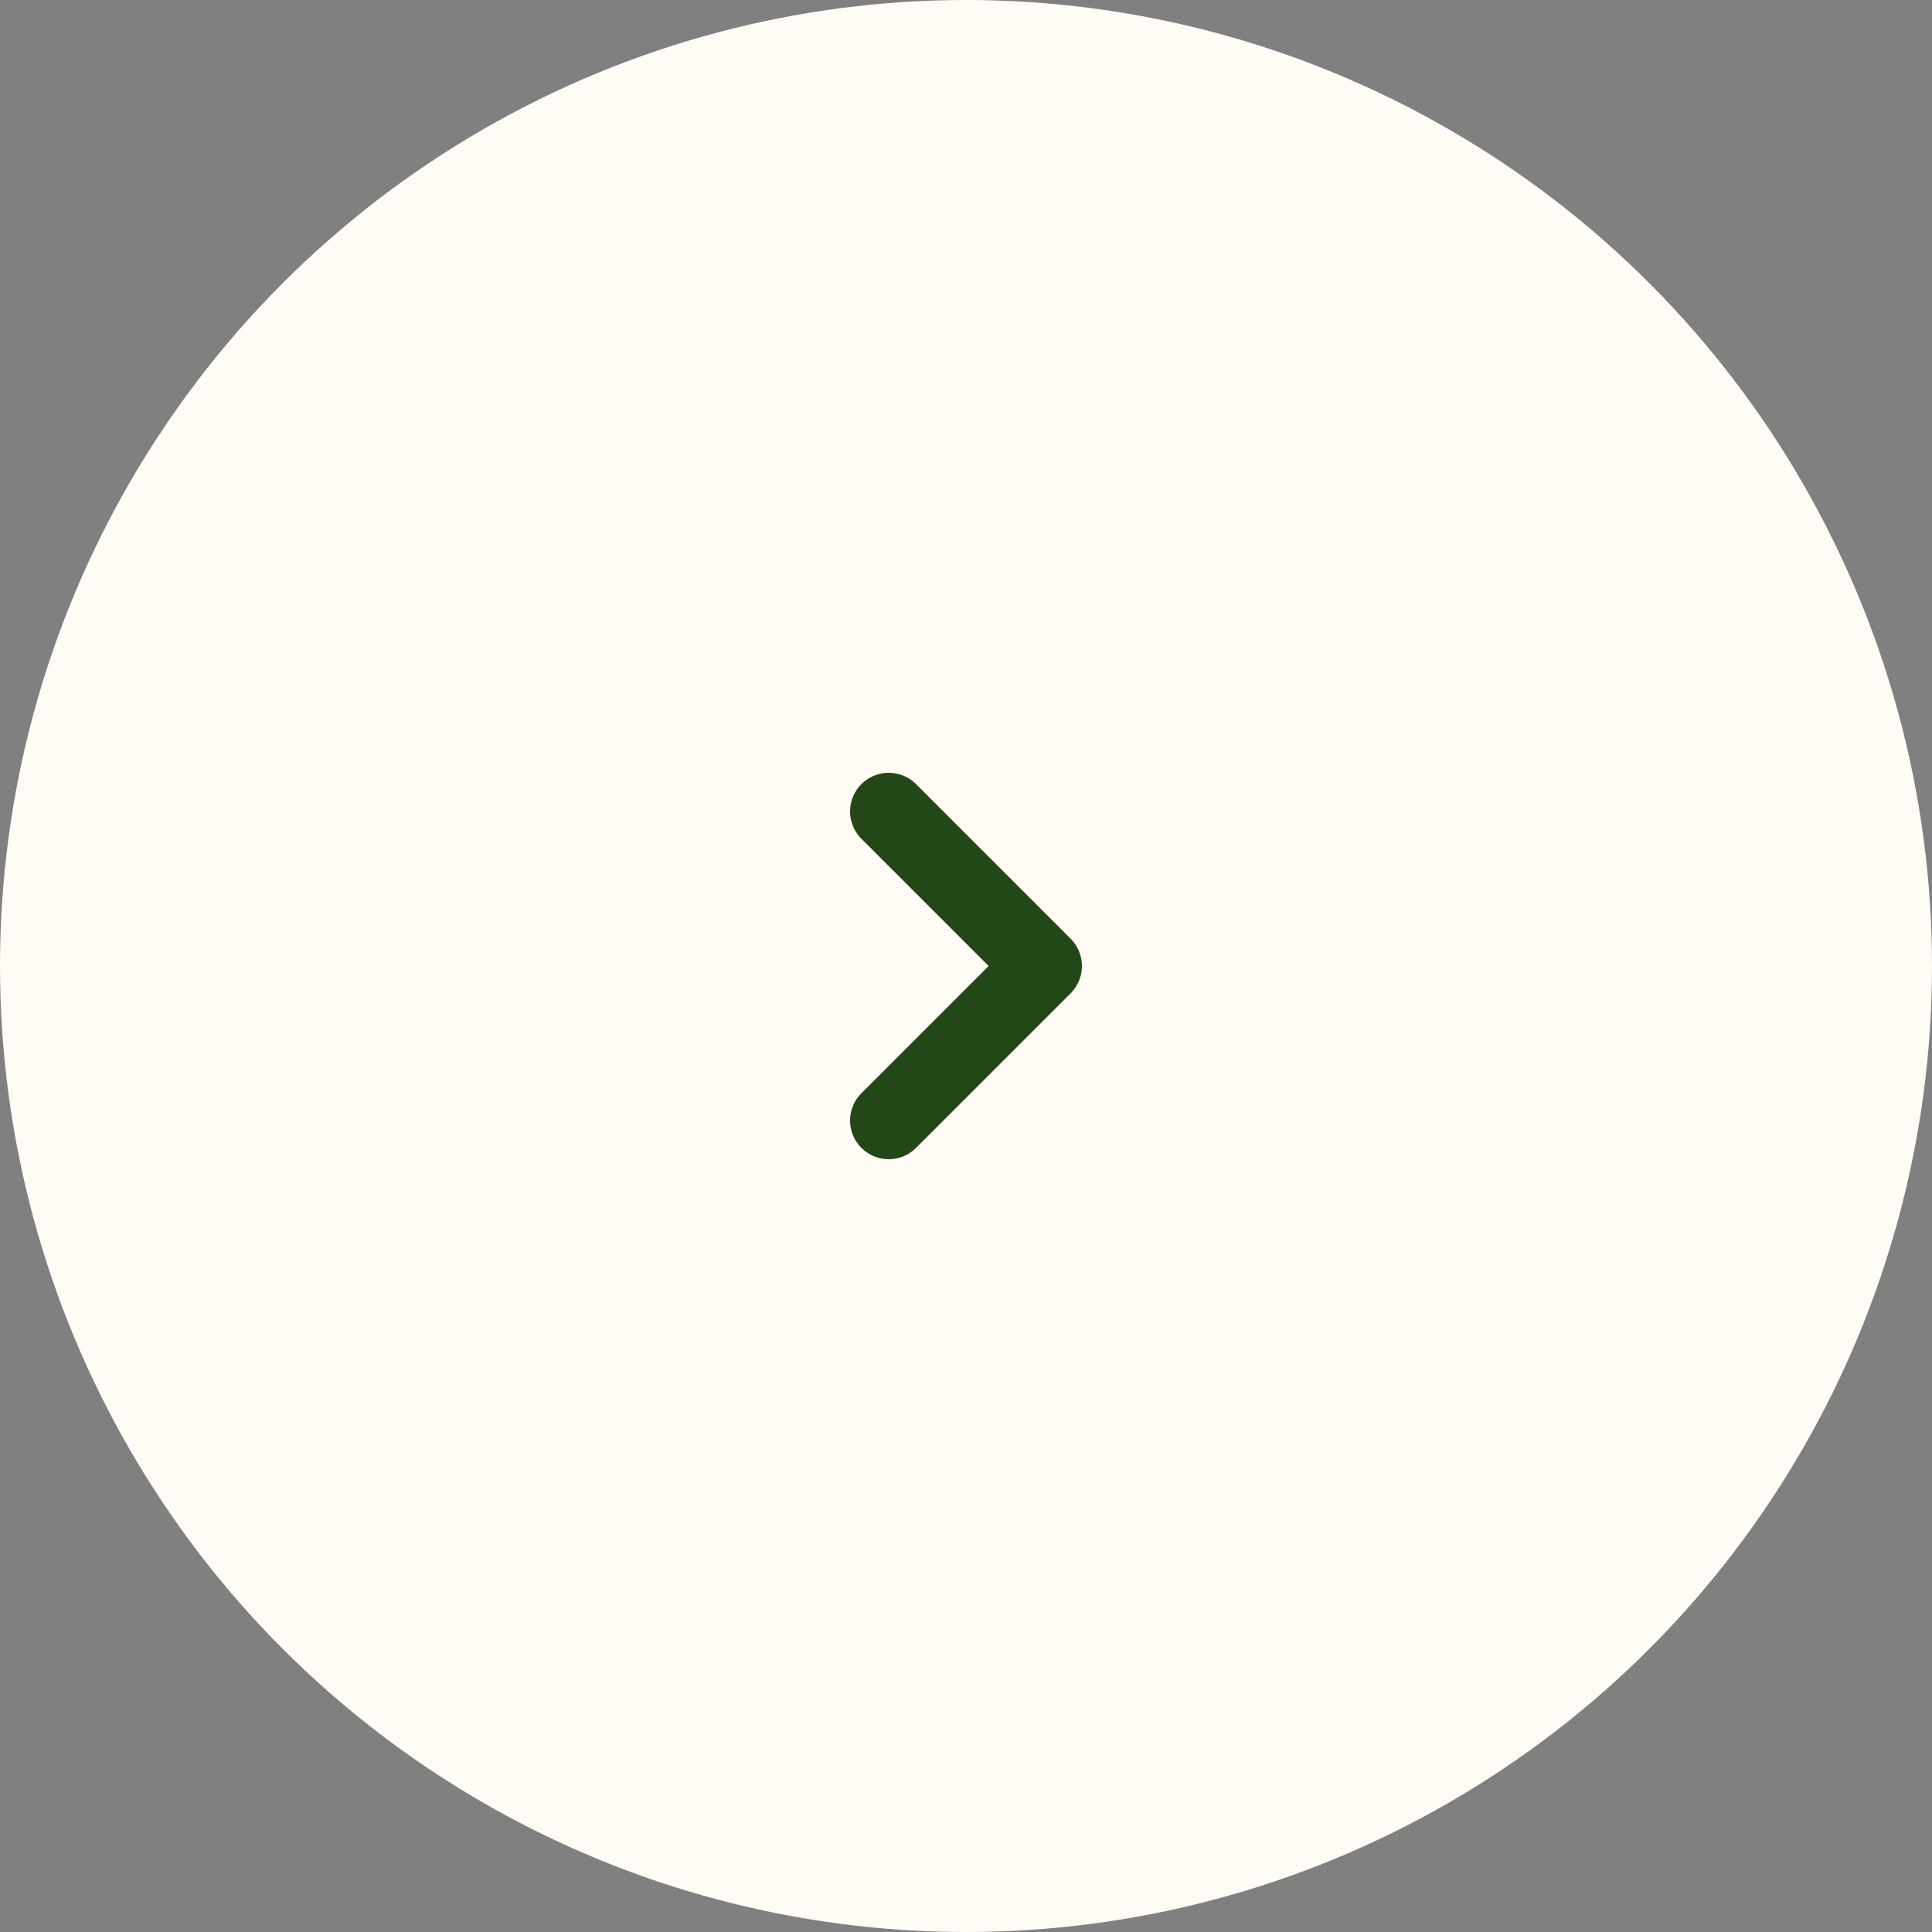 <?xml version="1.0" encoding="UTF-8"?> <svg xmlns="http://www.w3.org/2000/svg" width="50" height="50" viewBox="0 0 50 50" fill="none"><rect x="0" y="0" width="50" height="50" fill="#808080" stroke="none"/><circle cx="25" cy="25" r="25" fill="#FFFCF5"></circle><path d="M23 21L27 25L23 29" stroke="#244717" stroke-width="2" stroke-linecap="round" stroke-linejoin="round"></path></svg> 